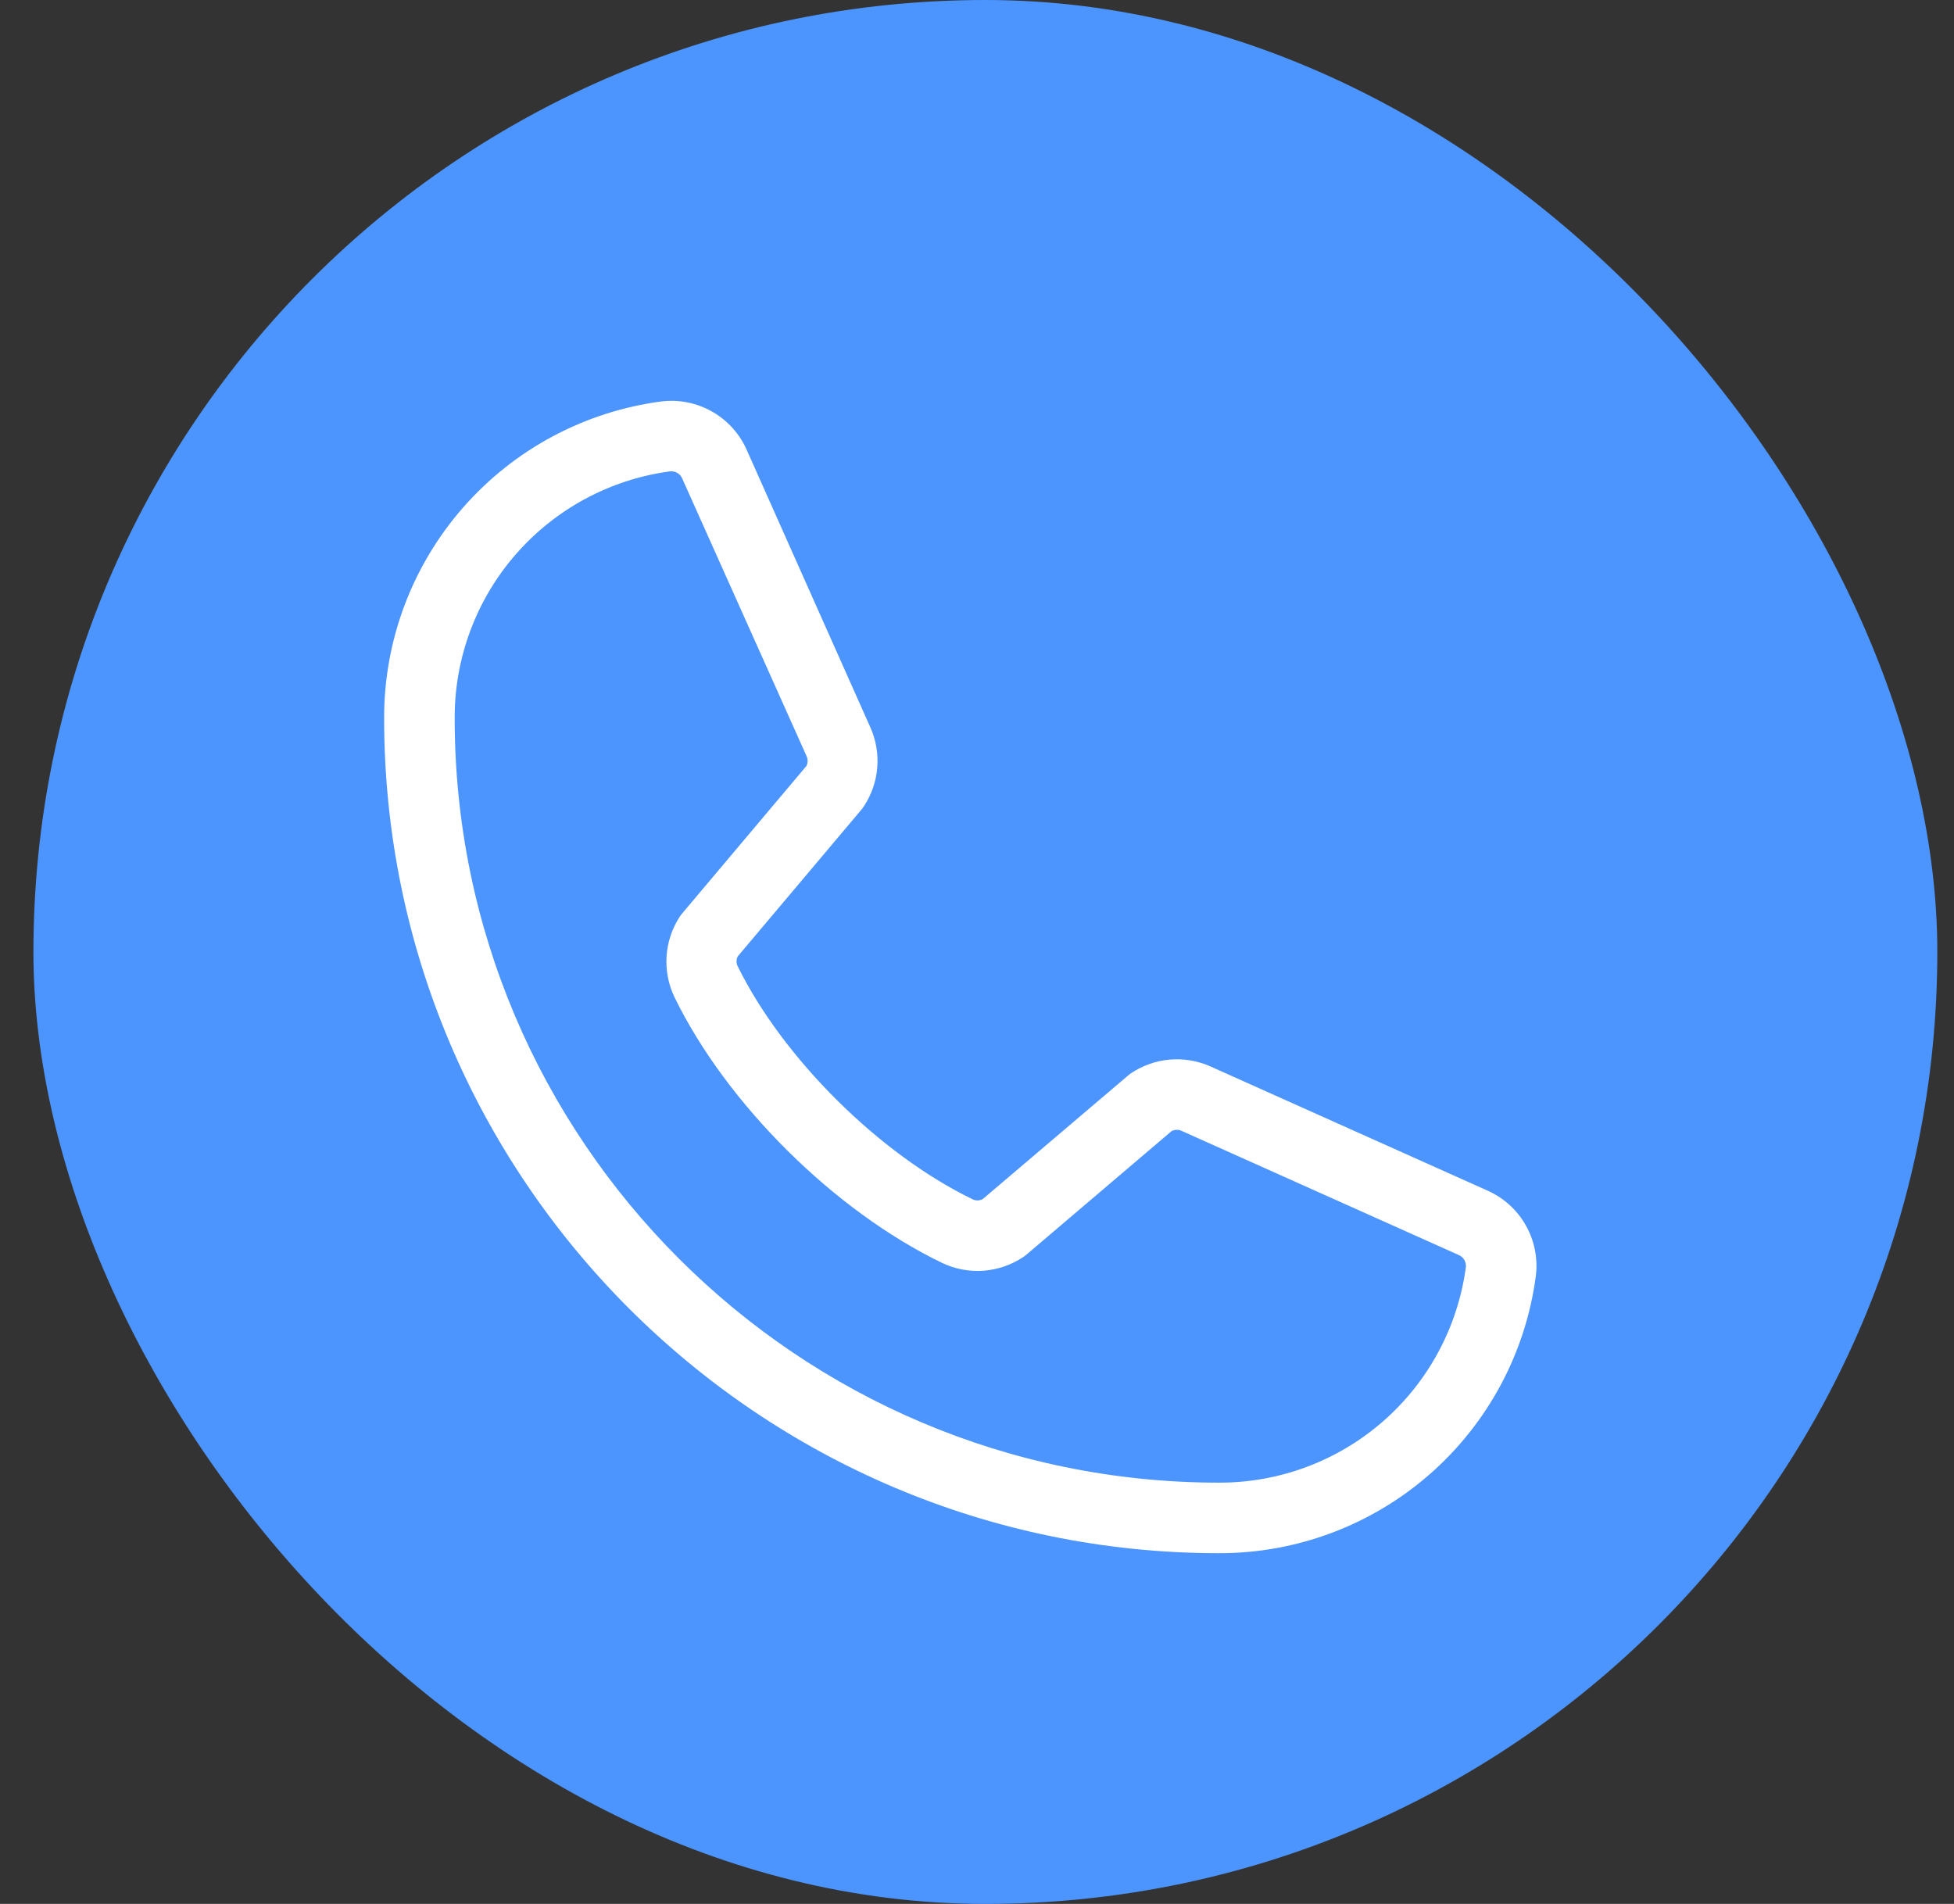 <svg width="39" height="38" viewBox="0 0 39 38" fill="none" xmlns="http://www.w3.org/2000/svg">
<rect x="0" y="0" width="39" height="38" fill="#333333" stroke="none"/>
<rect x="0.667" width="38" height="38" rx="19" fill="#4C95FF"/>
<path d="M29.68 23.759L24.137 21.275C23.886 21.168 23.611 21.124 23.339 21.149C23.067 21.174 22.806 21.267 22.578 21.418C22.555 21.433 22.533 21.45 22.513 21.468L19.615 23.932C19.585 23.948 19.552 23.957 19.517 23.959C19.483 23.96 19.449 23.953 19.418 23.939C17.556 23.04 15.627 21.122 14.724 19.286C14.709 19.255 14.701 19.222 14.701 19.187C14.701 19.153 14.709 19.119 14.724 19.089L17.197 16.155C17.214 16.133 17.231 16.111 17.246 16.087C17.395 15.859 17.486 15.597 17.509 15.325C17.532 15.053 17.486 14.78 17.377 14.53L14.911 8.995C14.771 8.669 14.528 8.396 14.22 8.219C13.912 8.042 13.555 7.969 13.202 8.012C11.668 8.214 10.261 8.967 9.242 10.131C8.223 11.294 7.663 12.789 7.667 14.336C7.667 23.525 15.142 31 24.33 31C25.877 31.003 27.372 30.443 28.536 29.424C29.699 28.405 30.453 26.998 30.654 25.465C30.697 25.113 30.626 24.758 30.45 24.45C30.275 24.143 30.005 23.901 29.68 23.759ZM24.33 29.592C15.919 29.592 9.075 22.748 9.075 14.336C9.071 13.132 9.505 11.968 10.297 11.061C11.089 10.154 12.184 9.566 13.378 9.407H13.405C13.452 9.408 13.498 9.423 13.537 9.451C13.575 9.478 13.605 9.517 13.621 9.561L16.097 15.089C16.111 15.12 16.119 15.154 16.119 15.188C16.119 15.221 16.111 15.255 16.097 15.286L13.62 18.226C13.601 18.247 13.584 18.27 13.569 18.293C13.414 18.53 13.323 18.802 13.304 19.085C13.286 19.367 13.34 19.649 13.463 19.904C14.503 22.035 16.651 24.167 18.805 25.207C19.062 25.329 19.346 25.383 19.629 25.362C19.912 25.341 20.185 25.248 20.421 25.09C20.444 25.075 20.466 25.058 20.487 25.041L23.383 22.576C23.412 22.561 23.444 22.552 23.476 22.55C23.508 22.548 23.541 22.553 23.571 22.565L29.116 25.049C29.161 25.068 29.199 25.101 29.225 25.144C29.25 25.186 29.262 25.235 29.258 25.284C29.1 26.478 28.513 27.574 27.606 28.367C26.699 29.16 25.535 29.595 24.33 29.592Z" fill="white"/>
</svg>
